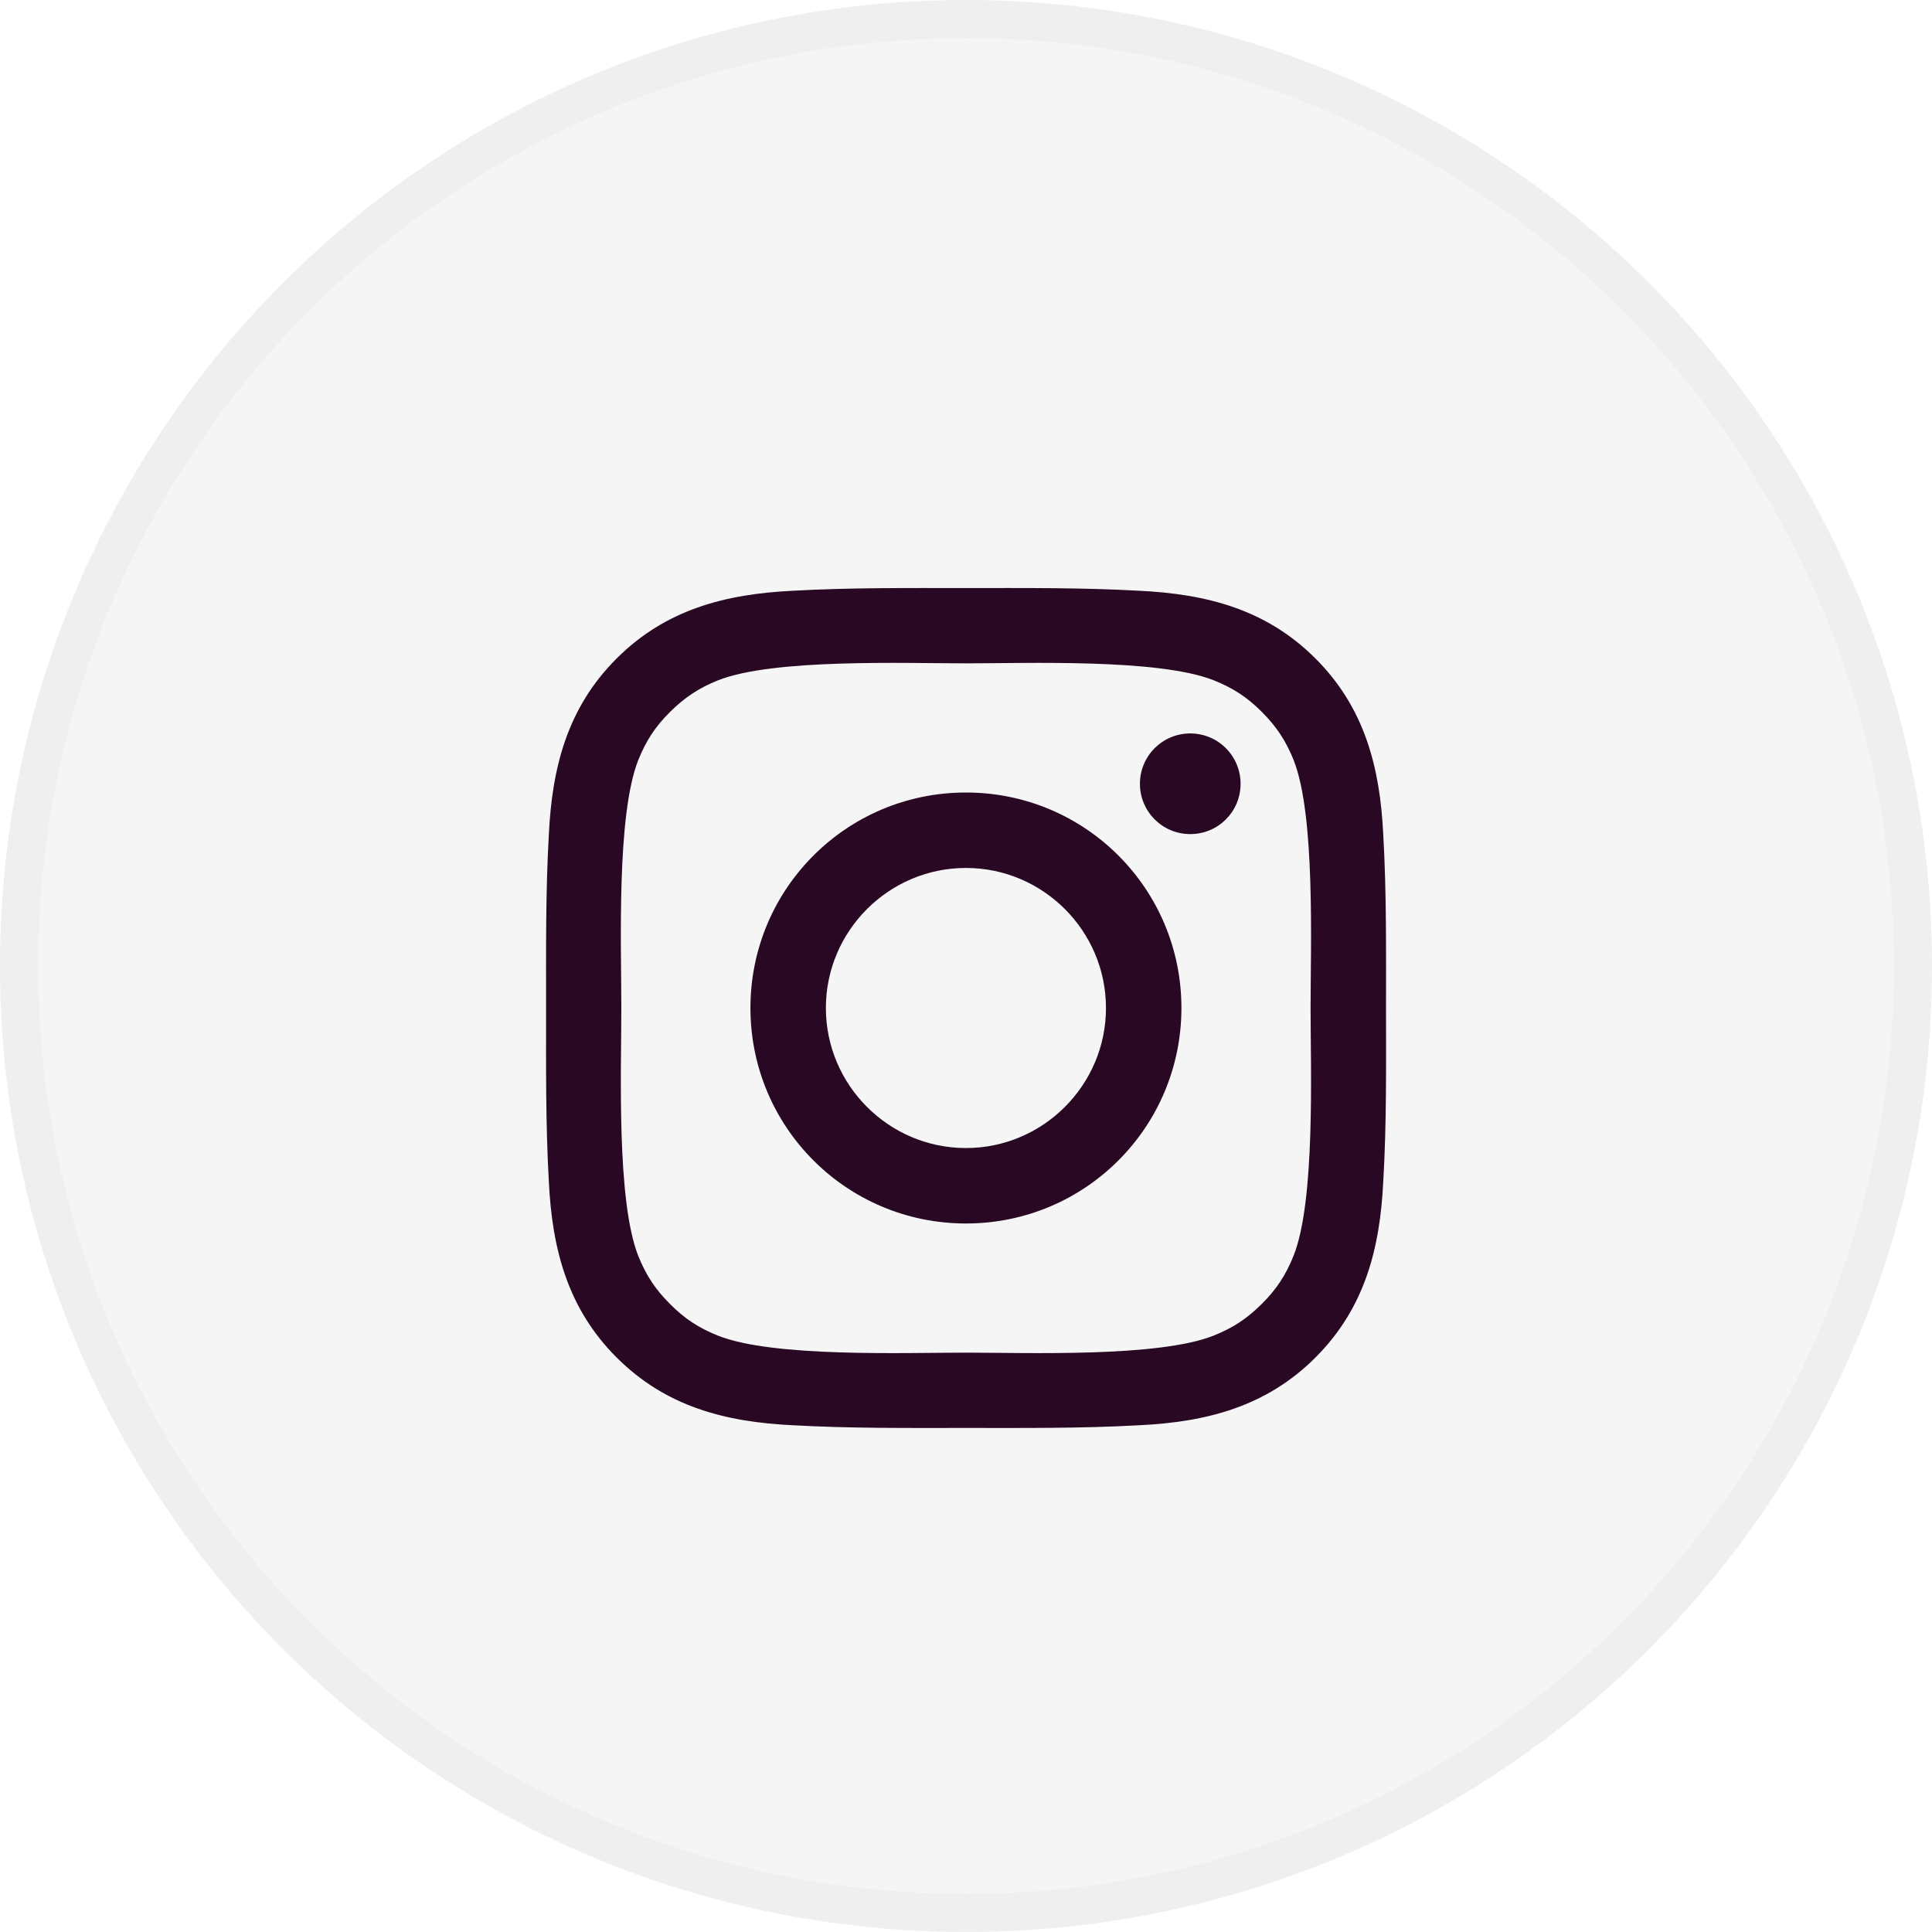 <svg width="40" height="40" viewBox="0 0 40 40" fill="none" xmlns="http://www.w3.org/2000/svg">
<g opacity="0.2">
<ellipse cx="20" cy="20" rx="20" ry="20" fill="#898989" fill-opacity="0.42"/>
<path d="M39.604 20C39.604 30.827 30.827 39.604 20 39.604C9.173 39.604 0.396 30.827 0.396 20C0.396 9.173 9.173 0.396 20 0.396C30.827 0.396 39.604 9.173 39.604 20Z" stroke="#898989" stroke-opacity="0.42" stroke-width="0.791"/>
</g>
<path d="M19.999 16.408C17.53 16.408 15.537 18.4 15.537 20.869C15.537 23.338 17.53 25.331 19.999 25.331C22.468 25.331 24.46 23.338 24.46 20.869C24.46 18.4 22.468 16.408 19.999 16.408ZM19.999 23.769C18.402 23.769 17.099 22.466 17.099 20.869C17.099 19.273 18.402 17.97 19.999 17.97C21.595 17.97 22.898 19.273 22.898 20.869C22.898 22.466 21.595 23.769 19.999 23.769ZM24.643 15.185C24.067 15.185 23.601 15.651 23.601 16.227C23.601 16.804 24.067 17.269 24.643 17.269C25.22 17.269 25.685 16.806 25.685 16.227C25.685 16.09 25.658 15.955 25.606 15.828C25.554 15.702 25.477 15.587 25.38 15.49C25.284 15.393 25.169 15.316 25.042 15.264C24.916 15.212 24.78 15.185 24.643 15.185V15.185ZM28.696 20.869C28.696 19.669 28.707 18.479 28.639 17.28C28.572 15.888 28.254 14.652 27.236 13.634C26.216 12.614 24.982 12.299 23.59 12.231C22.389 12.164 21.2 12.175 20.001 12.175C18.8 12.175 17.61 12.164 16.412 12.231C15.019 12.299 13.784 12.616 12.766 13.634C11.745 14.654 11.43 15.888 11.363 17.28C11.295 18.481 11.306 19.671 11.306 20.869C11.306 22.068 11.295 23.26 11.363 24.459C11.43 25.851 11.748 27.087 12.766 28.105C13.786 29.125 15.019 29.441 16.412 29.508C17.612 29.575 18.802 29.564 20.001 29.564C21.202 29.564 22.392 29.575 23.59 29.508C24.982 29.441 26.218 29.123 27.236 28.105C28.256 27.084 28.572 25.851 28.639 24.459C28.709 23.26 28.696 22.07 28.696 20.869V20.869ZM26.782 25.999C26.623 26.395 26.431 26.691 26.125 26.995C25.818 27.302 25.524 27.494 25.128 27.652C23.984 28.107 21.267 28.005 19.999 28.005C18.73 28.005 16.011 28.107 14.867 27.654C14.471 27.496 14.175 27.304 13.871 26.997C13.564 26.691 13.373 26.397 13.214 26.001C12.761 24.855 12.864 22.138 12.864 20.869C12.864 19.601 12.761 16.882 13.214 15.738C13.373 15.342 13.564 15.046 13.871 14.741C14.178 14.437 14.471 14.243 14.867 14.085C16.011 13.632 18.73 13.734 19.999 13.734C21.267 13.734 23.986 13.632 25.13 14.085C25.526 14.243 25.822 14.435 26.127 14.741C26.433 15.048 26.625 15.342 26.784 15.738C27.236 16.882 27.134 19.601 27.134 20.869C27.134 22.138 27.236 24.855 26.782 25.999Z" fill="#280822"/>
</svg>
